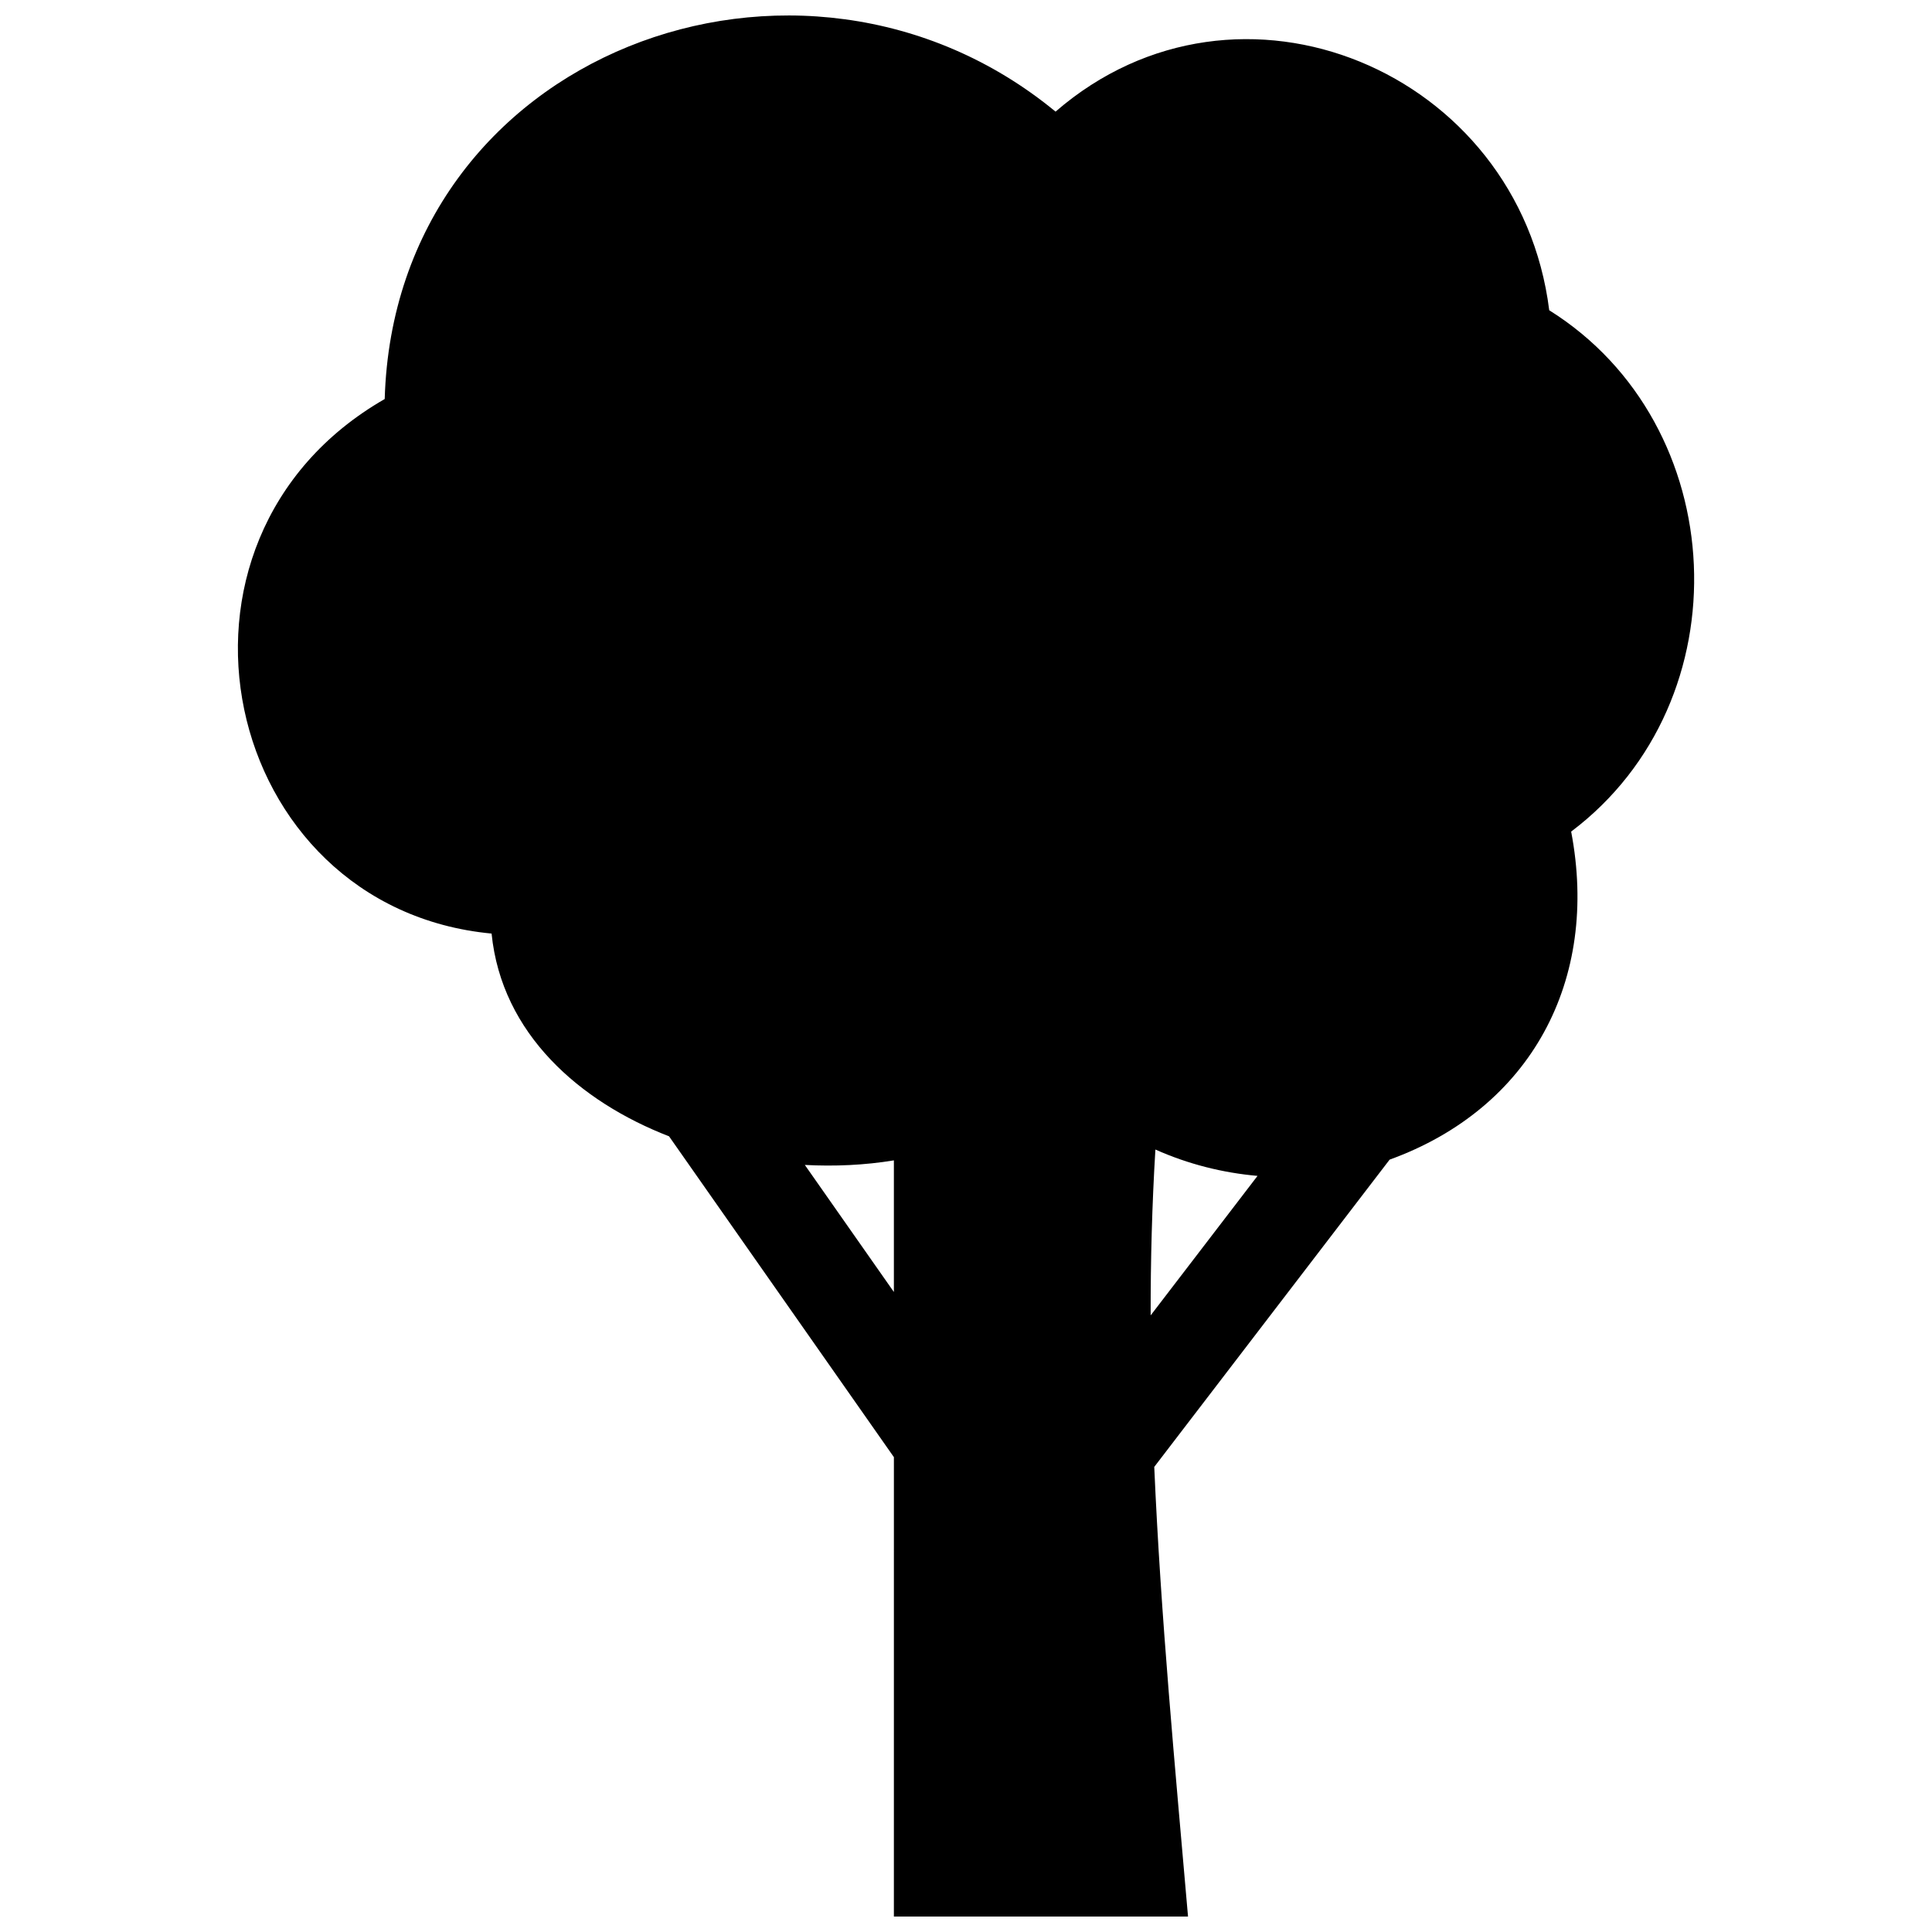 <?xml version="1.0" encoding="UTF-8"?>
<!-- The Best Svg Icon site in the world: iconSvg.co, Visit us! https://iconsvg.co -->
<svg width="800px" height="800px" version="1.1" viewBox="144 144 512 512" xmlns="http://www.w3.org/2000/svg">
 <defs>
  <clipPath id="a">
   <path d="m207 148.09h386v503.81h-386z"/>
  </clipPath>
 </defs>
 <g clip-path="url(#a)">
  <path d="m357.29 452.72c7.84 0.414 15.852 0.07 23.598-1.211v34.883zm91.645 39.871c-0.02-14.582 0.363-29.223 1.258-43.953 8.688 3.879 17.863 6.176 27.066 6.984zm-25.203-319.01c-67.48-55.582-175.11-15.77-177.78 76.164-65.152 37.395-43.57 134.87 28.324 141.66 2.672 26.609 23.418 44.578 47.027 53.727l59.59 85.031-0.004 121.74h77.949c-3.438-39.672-7.215-79.391-8.949-119.16l62.371-81.426c37.512-13.602 55.629-47.578 48.113-86.938 46.02-34.691 42.621-107.86-5.812-138.16-7.926-63.398-82.258-94.727-130.83-52.637z" fill-rule="evenodd"/>
 </g>
</svg>
